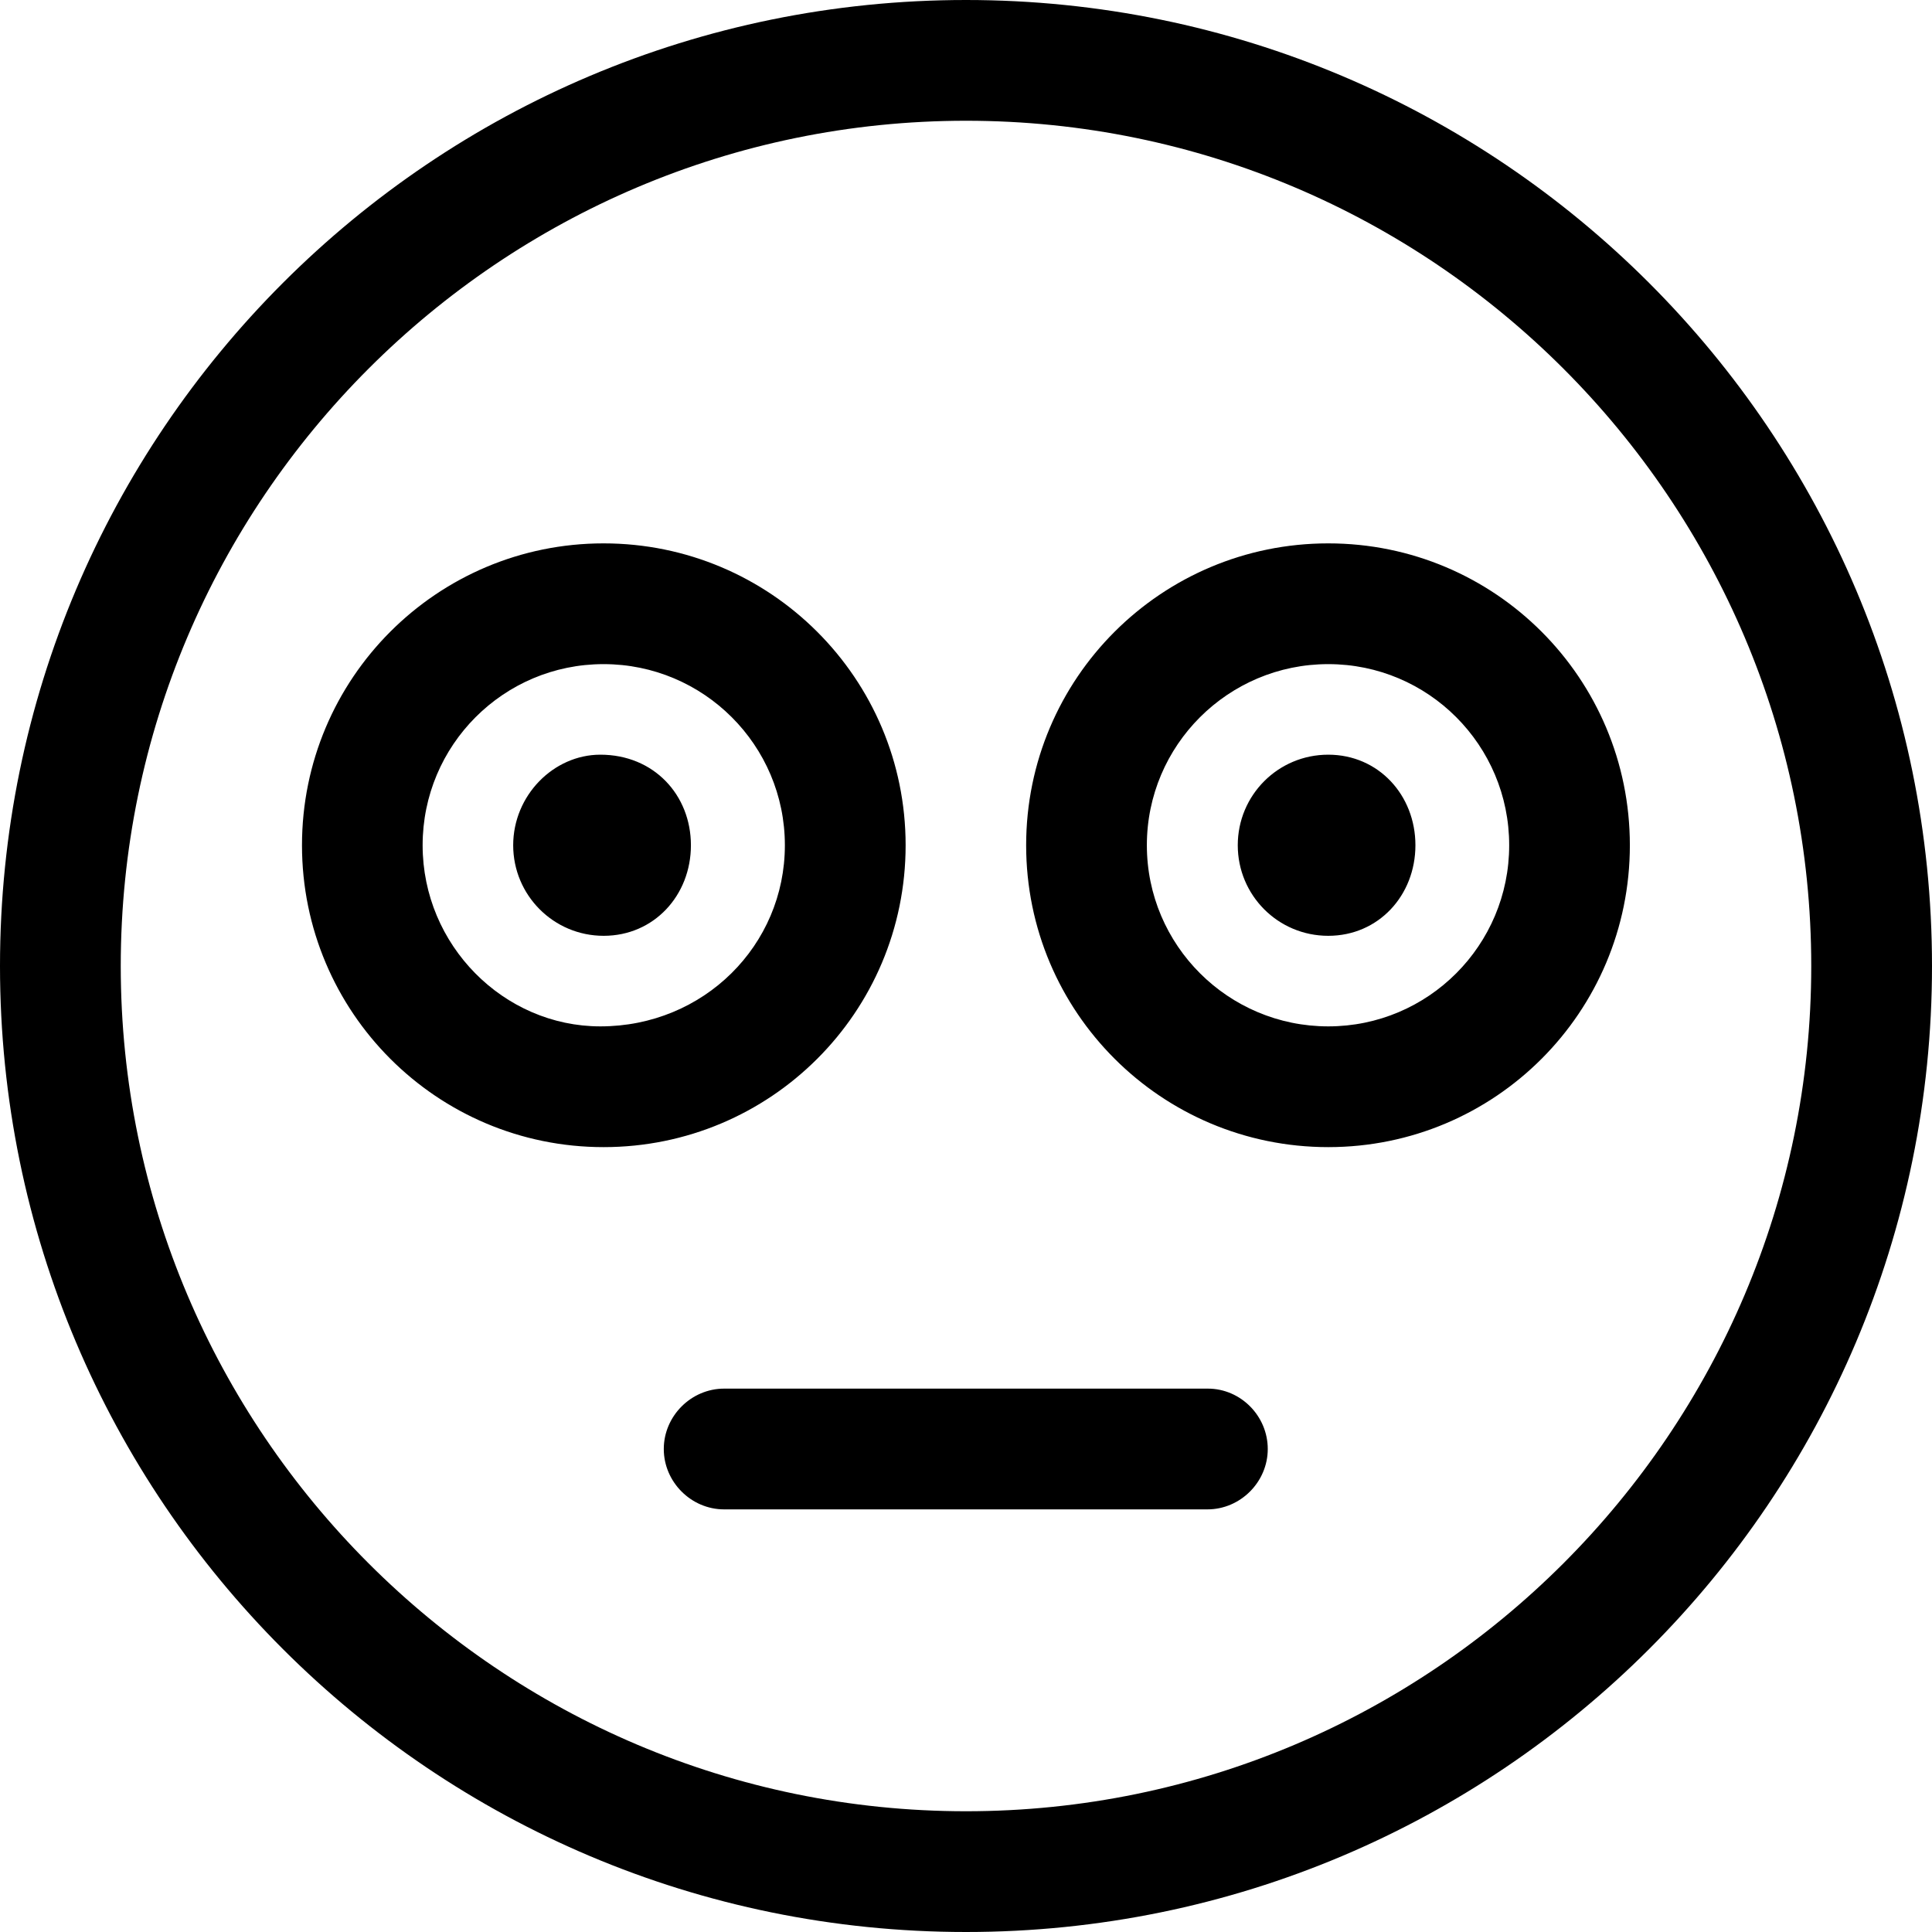 <svg xmlns="http://www.w3.org/2000/svg" viewBox="0 0 512 512"><!--! Font Awesome Pro 6.0.0-alpha3 by @fontawesome - https://fontawesome.com License - https://fontawesome.com/license (Commercial License) --><path d="M320.1 368H191.9c-8.719 0-15.99 7.25-15.99 16s7.266 16 15.98 16h128.1c8.719 0 15.98-7.25 15.98-16S328.8 368 320.1 368zM159.1 200C146.7 200 136 210.8 136 224s10.66 24 23.98 24S183.1 237.3 183.1 224S173.3 200 159.1 200zM240 224c0-44.25-35.86-80-80.05-80S80.03 179.8 80.03 224s35.73 80 79.93 80S240 268.3 240 224zM159.1 272C133.5 272 112 250.5 112 224s21.43-48 47.95-48S208 197.5 208 224S186.5 272 159.1 272zM352 144c-44.2 0-80.06 35.75-80.06 80s35.86 80 80.06 80s79.93-35.75 79.93-80S396.2 144 352 144zM352 272c-26.52 0-48.07-21.5-48.07-48s21.55-48 48.07-48s47.95 21.5 47.95 48S378.5 272 352 272zM352 200c-13.32 0-23.98 10.75-23.98 24s10.66 24 23.98 24S375.1 237.3 375.1 224S365.3 200 352 200zM256 0C114.6 0 0 114.6 0 256s114.6 256 256 256s256-114.6 256-256S397.4 0 256 0zM256 480c-123.5 0-224-100.5-224-224s100.5-224 224-224s224 100.5 224 224S379.5 480 256 480z"/></svg>